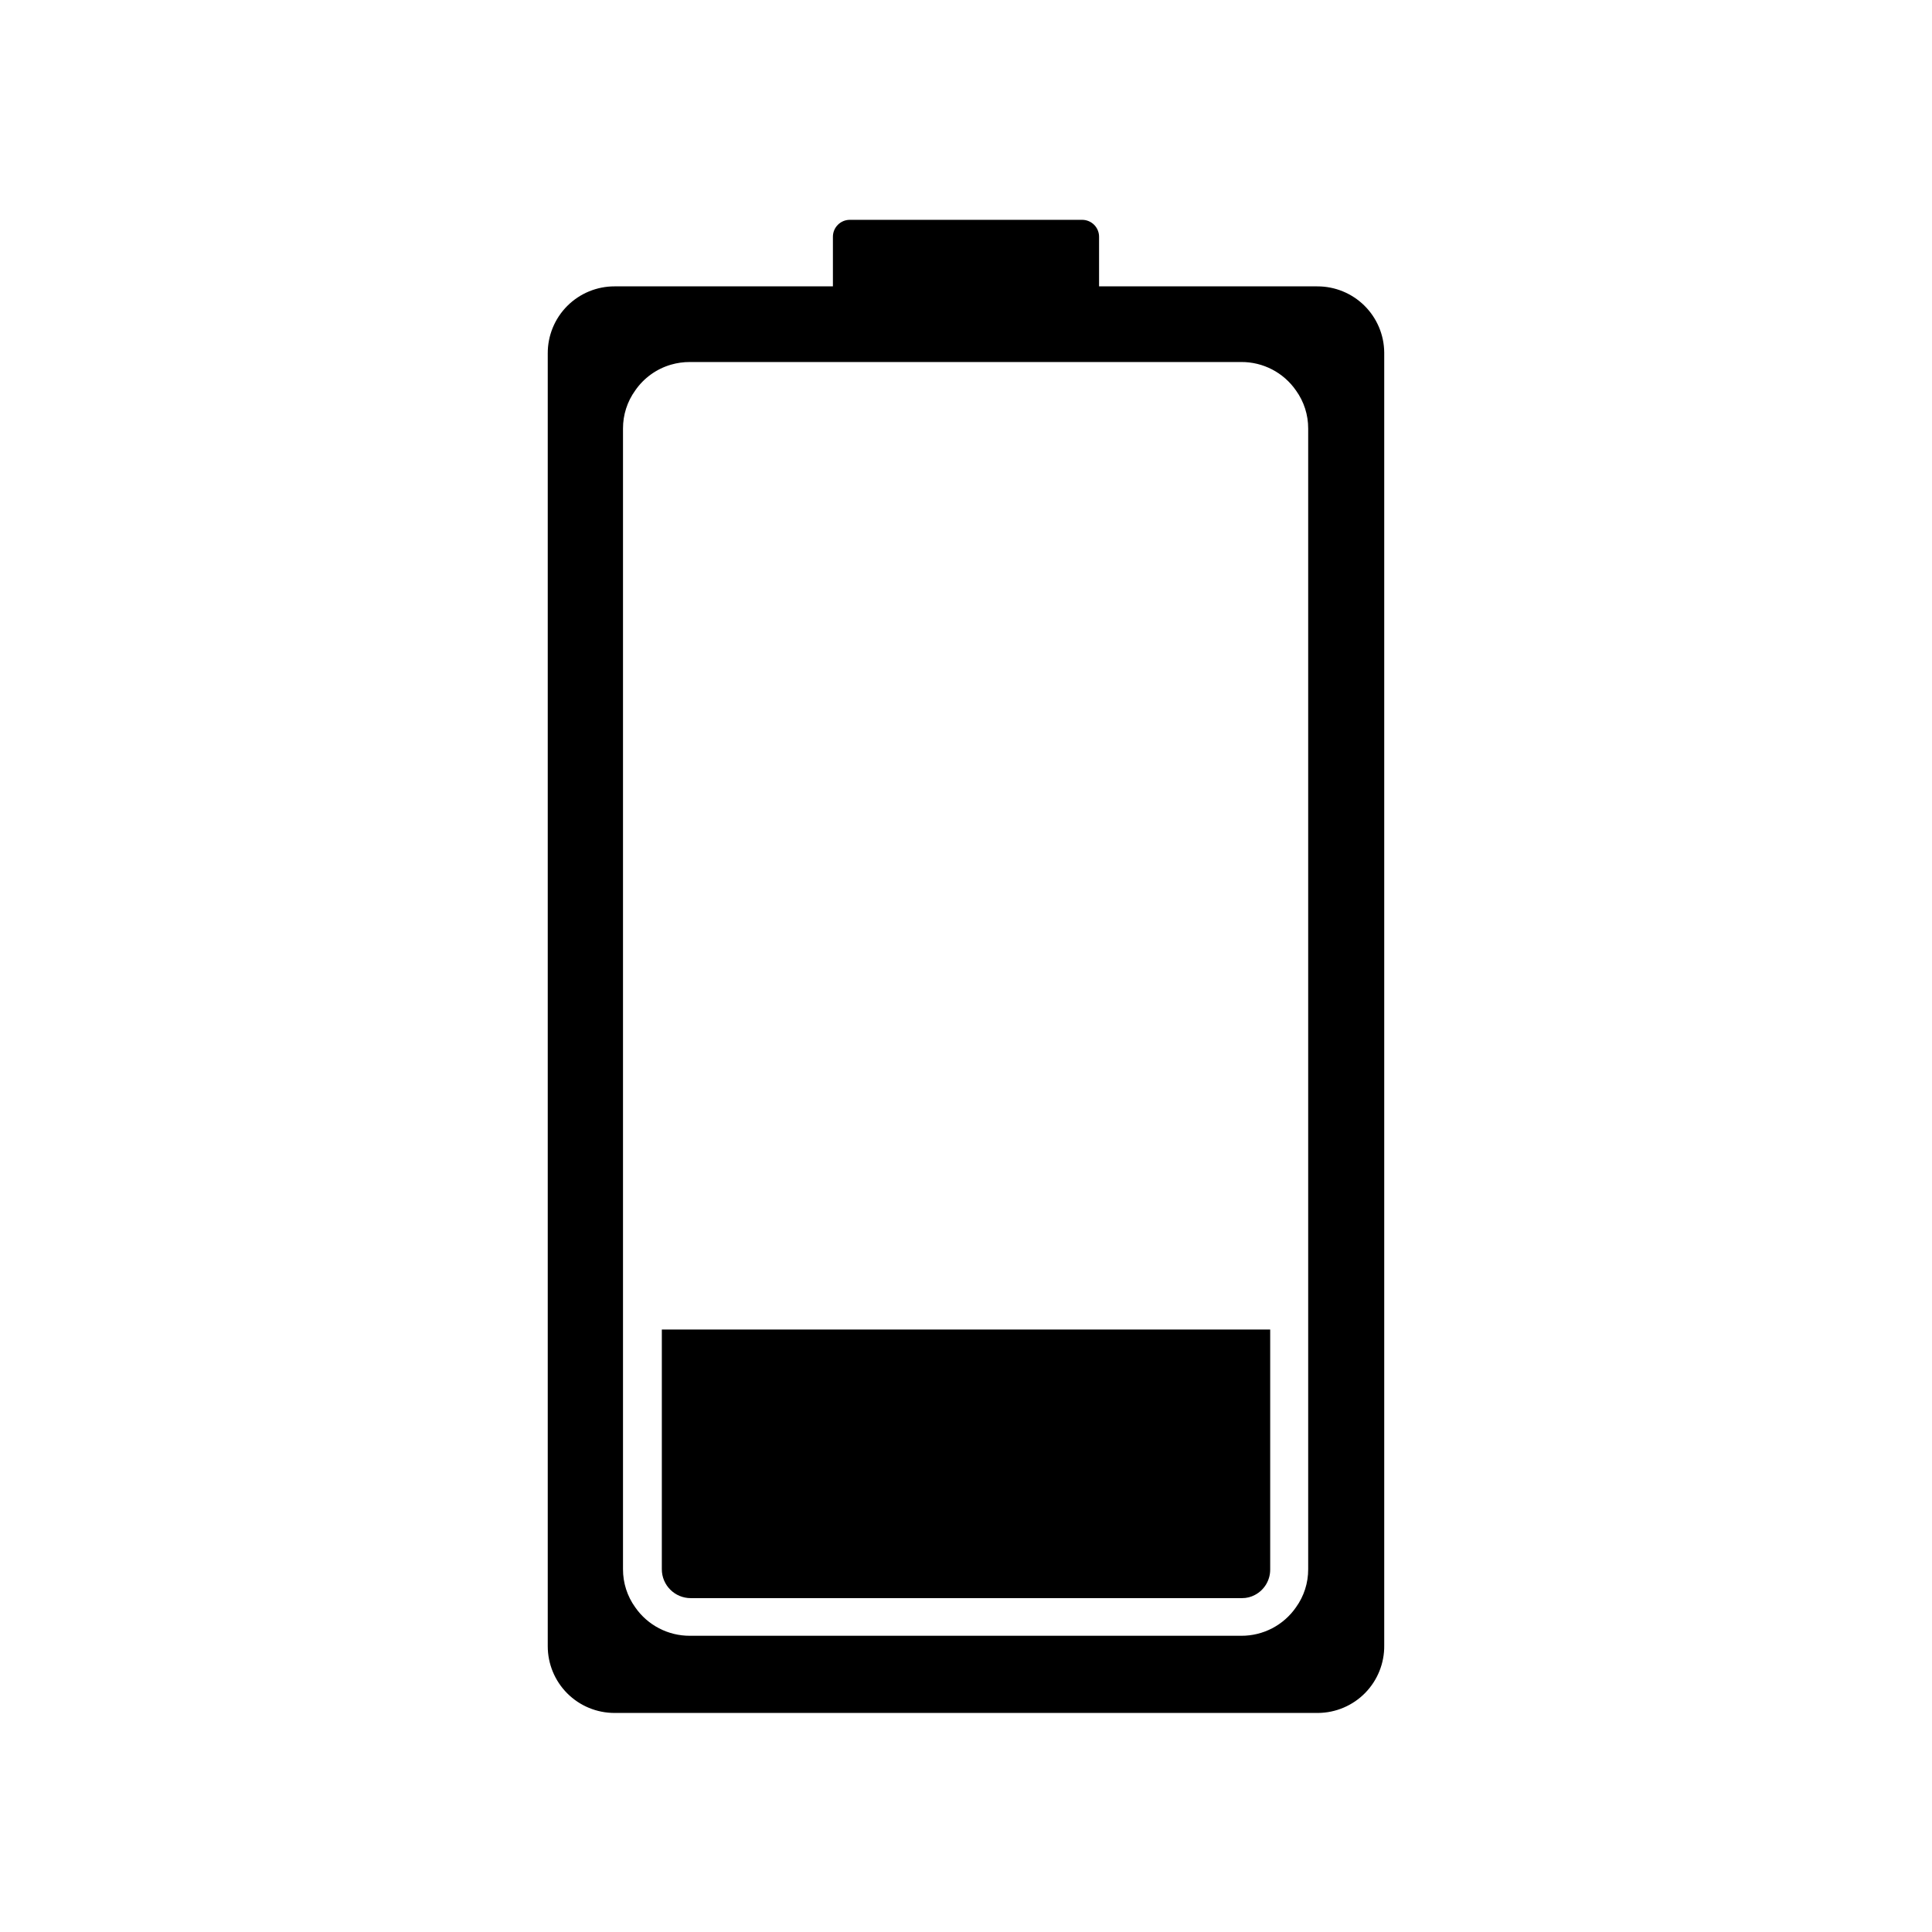 <?xml version="1.0" encoding="UTF-8"?>
<!-- Uploaded to: SVG Repo, www.svgrepo.com, Generator: SVG Repo Mixer Tools -->
<svg fill="#000000" width="800px" height="800px" version="1.1" viewBox="144 144 512 512" xmlns="http://www.w3.org/2000/svg">
 <g>
  <path d="m493.1 219.89h-57.836v-13.148c0-1.191-0.473-2.332-1.312-3.172-0.844-0.84-1.984-1.312-3.172-1.312h-61.566c-2.477 0-4.484 2.008-4.484 4.484v13.148h-57.836c-4.707-0.012-9.227 1.852-12.555 5.18s-5.191 7.848-5.18 12.555v342.59c-0.012 4.707 1.852 9.227 5.18 12.555s7.848 5.191 12.555 5.18h186.41c4.707-0.039 9.203-1.957 12.496-5.32 3.289-3.367 5.102-7.906 5.035-12.617v-342.59c-0.039-4.672-1.926-9.137-5.25-12.422-3.324-3.285-7.812-5.121-12.484-5.109zm-2.418 339.97c0.016 3.617-1.113 7.144-3.223 10.078-3.293 4.758-8.723 7.586-14.512 7.559h-146.11c-5.785 0.027-11.215-2.801-14.508-7.559-2.113-2.934-3.238-6.461-3.227-10.078v-302.29c-0.012-3.613 1.113-7.141 3.227-10.074 2.273-3.309 5.621-5.727 9.473-6.852 1.637-0.477 3.332-0.715 5.035-0.707h146.11c5.789-0.031 11.219 2.797 14.512 7.559 2.109 2.934 3.238 6.461 3.223 10.074z"/>
  <path d="m319.39 559.86c0 4.231 3.426 7.66 7.656 7.66h146.11c1.195 0.008 2.375-0.285 3.426-0.855 2.516-1.328 4.074-3.957 4.031-6.805v-63.527h-161.22z"/>
 </g>
</svg>